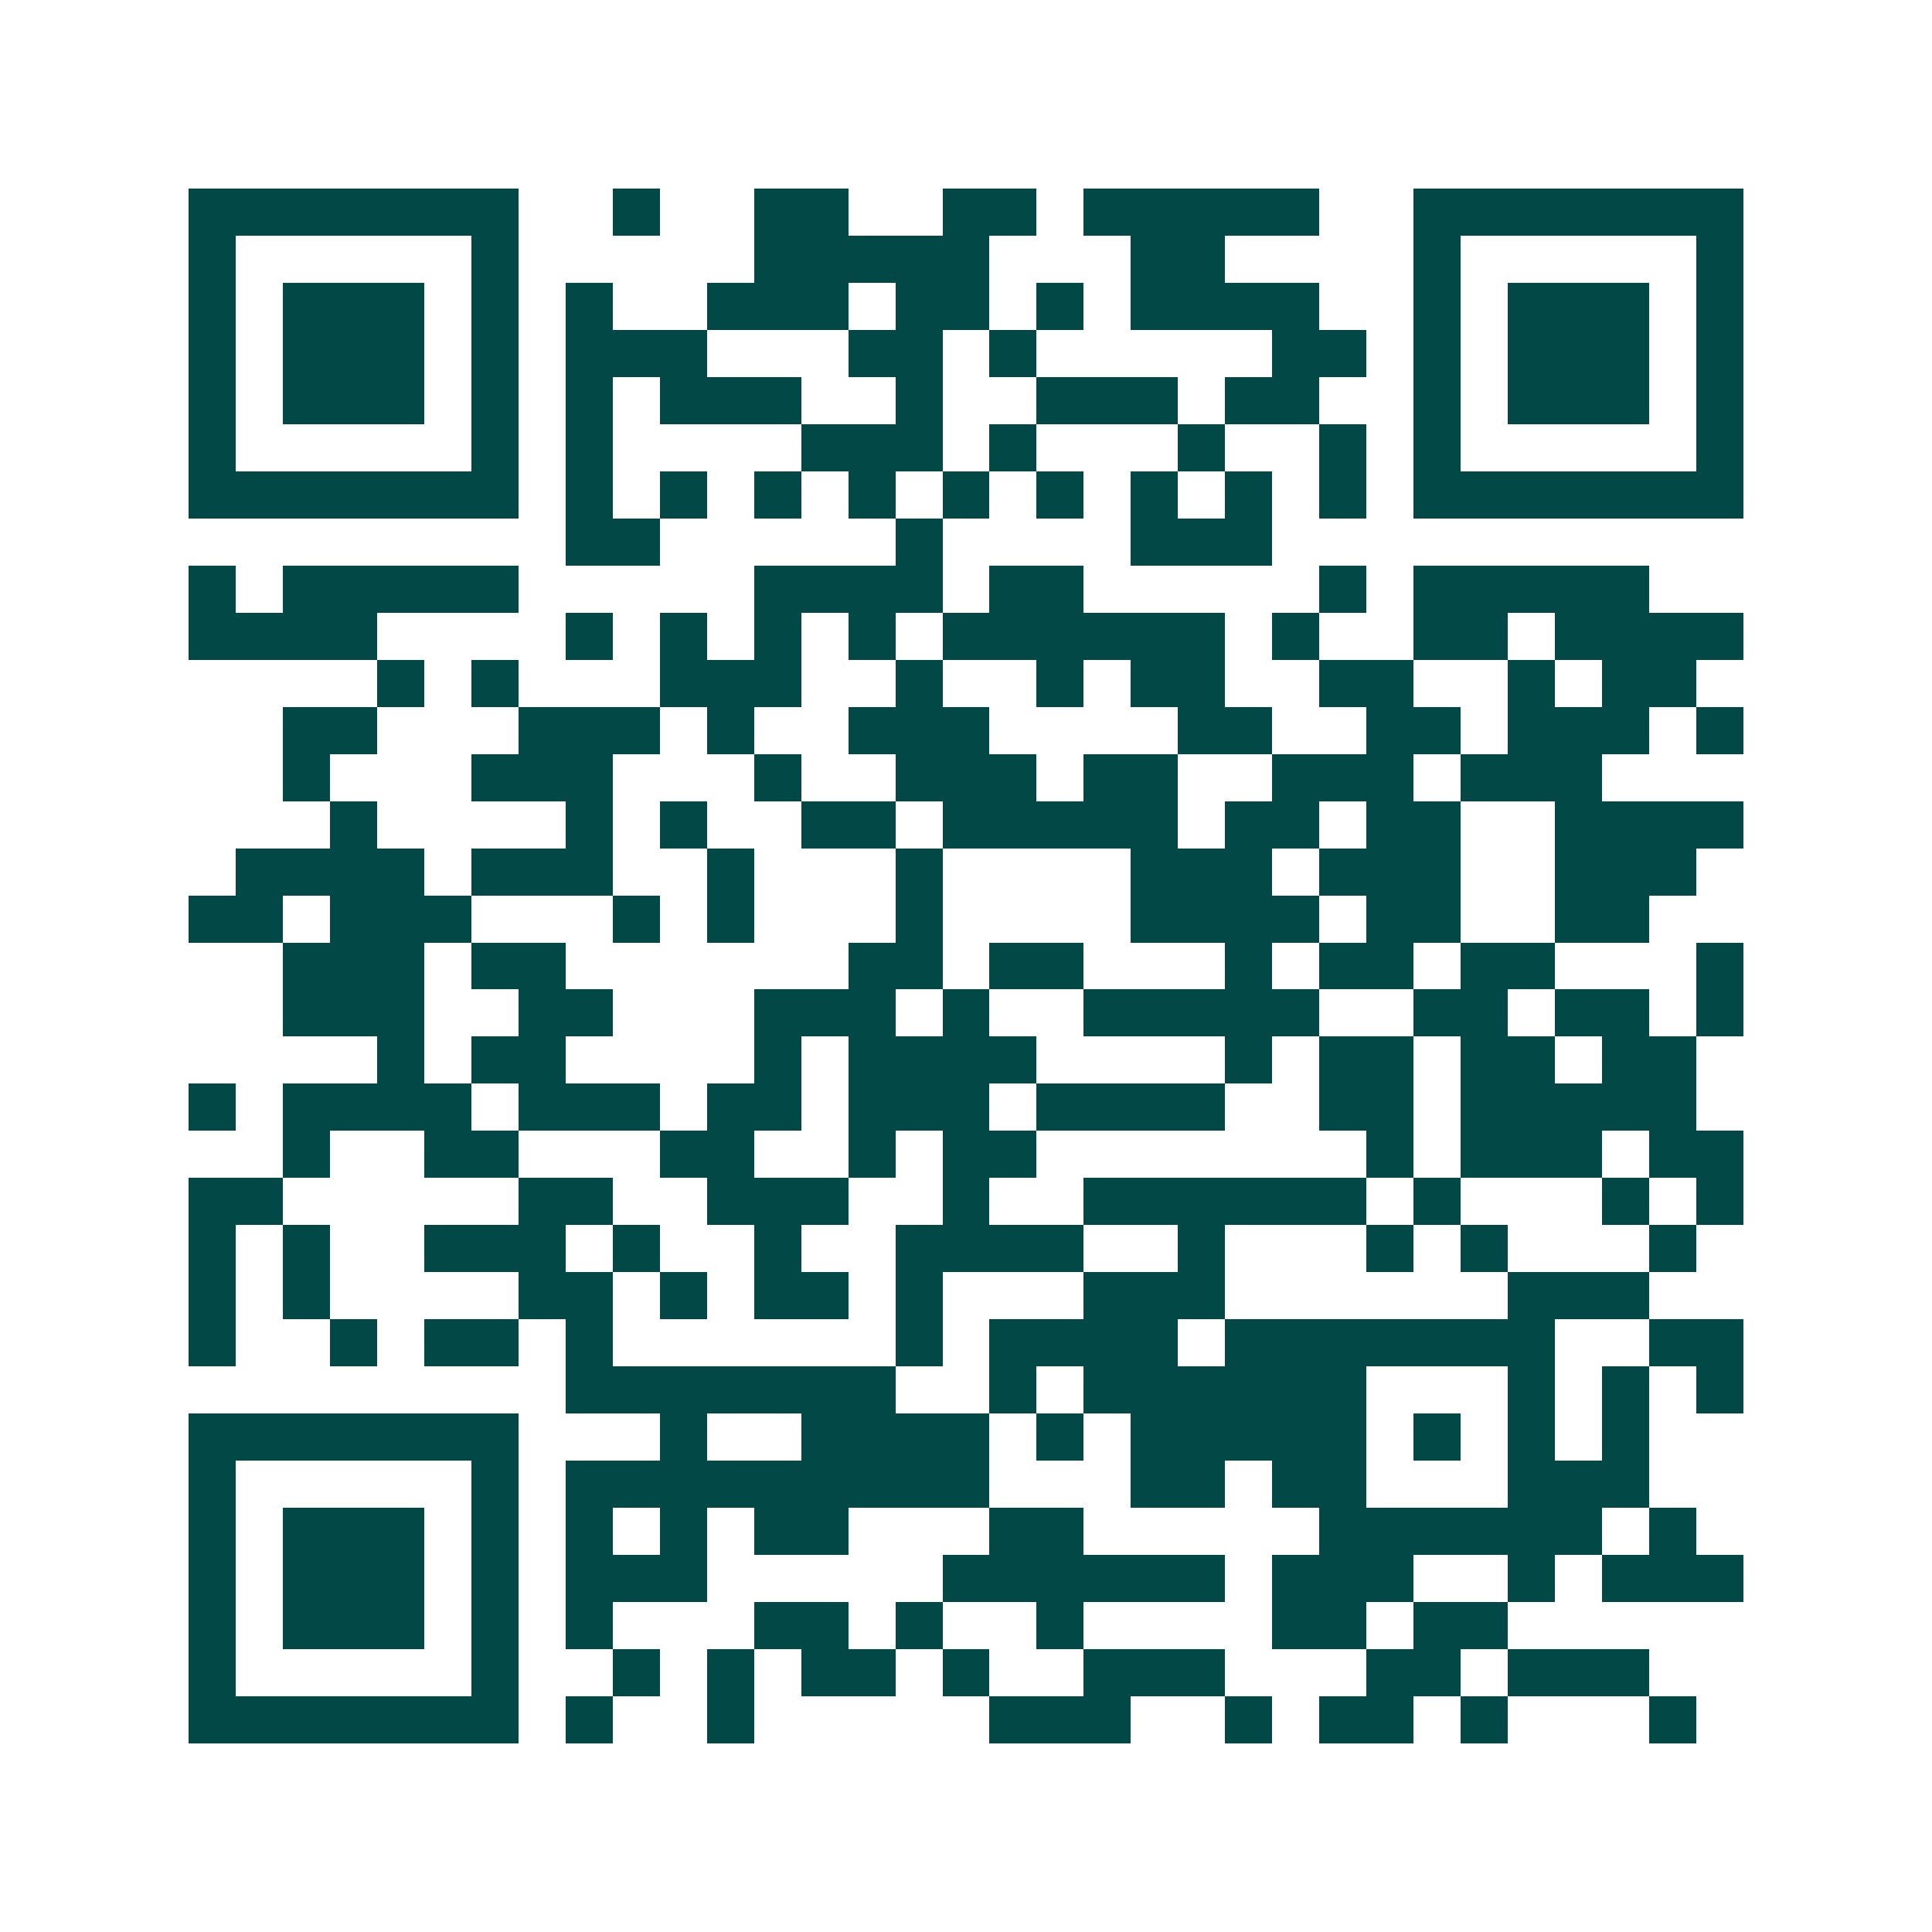 <svg xmlns="http://www.w3.org/2000/svg" width="200" height="200" viewBox="0 0 41 41" shape-rendering="crispEdges"><path fill="#ffffff" d="M0 0h41v41H0z"/><path stroke="#014847" d="M4 4.5h7m2 0h1m2 0h2m2 0h2m1 0h5m2 0h7M4 5.5h1m5 0h1m5 0h5m3 0h2m4 0h1m5 0h1M4 6.5h1m1 0h3m1 0h1m1 0h1m2 0h3m1 0h2m1 0h1m1 0h4m2 0h1m1 0h3m1 0h1M4 7.5h1m1 0h3m1 0h1m1 0h3m3 0h2m1 0h1m5 0h2m1 0h1m1 0h3m1 0h1M4 8.5h1m1 0h3m1 0h1m1 0h1m1 0h3m2 0h1m2 0h3m1 0h2m2 0h1m1 0h3m1 0h1M4 9.5h1m5 0h1m1 0h1m4 0h3m1 0h1m3 0h1m2 0h1m1 0h1m5 0h1M4 10.5h7m1 0h1m1 0h1m1 0h1m1 0h1m1 0h1m1 0h1m1 0h1m1 0h1m1 0h1m1 0h7M12 11.5h2m5 0h1m4 0h3M4 12.5h1m1 0h5m5 0h4m1 0h2m5 0h1m1 0h5M4 13.5h4m4 0h1m1 0h1m1 0h1m1 0h1m1 0h6m1 0h1m2 0h2m1 0h4M8 14.5h1m1 0h1m3 0h3m2 0h1m2 0h1m1 0h2m2 0h2m2 0h1m1 0h2M6 15.5h2m3 0h3m1 0h1m2 0h3m4 0h2m2 0h2m1 0h3m1 0h1M6 16.5h1m3 0h3m3 0h1m2 0h3m1 0h2m2 0h3m1 0h3M7 17.5h1m4 0h1m1 0h1m2 0h2m1 0h5m1 0h2m1 0h2m2 0h4M5 18.5h4m1 0h3m2 0h1m3 0h1m4 0h3m1 0h3m2 0h3M4 19.5h2m1 0h3m3 0h1m1 0h1m3 0h1m4 0h4m1 0h2m2 0h2M6 20.5h3m1 0h2m6 0h2m1 0h2m3 0h1m1 0h2m1 0h2m3 0h1M6 21.5h3m2 0h2m3 0h3m1 0h1m2 0h5m2 0h2m1 0h2m1 0h1M8 22.5h1m1 0h2m4 0h1m1 0h4m4 0h1m1 0h2m1 0h2m1 0h2M4 23.5h1m1 0h4m1 0h3m1 0h2m1 0h3m1 0h4m2 0h2m1 0h5M6 24.5h1m2 0h2m3 0h2m2 0h1m1 0h2m7 0h1m1 0h3m1 0h2M4 25.5h2m5 0h2m2 0h3m2 0h1m2 0h6m1 0h1m3 0h1m1 0h1M4 26.5h1m1 0h1m2 0h3m1 0h1m2 0h1m2 0h4m2 0h1m3 0h1m1 0h1m3 0h1M4 27.5h1m1 0h1m4 0h2m1 0h1m1 0h2m1 0h1m3 0h3m6 0h3M4 28.5h1m2 0h1m1 0h2m1 0h1m6 0h1m1 0h4m1 0h7m2 0h2M12 29.5h7m2 0h1m1 0h6m3 0h1m1 0h1m1 0h1M4 30.5h7m3 0h1m2 0h4m1 0h1m1 0h5m1 0h1m1 0h1m1 0h1M4 31.5h1m5 0h1m1 0h9m3 0h2m1 0h2m3 0h3M4 32.5h1m1 0h3m1 0h1m1 0h1m1 0h1m1 0h2m3 0h2m5 0h6m1 0h1M4 33.5h1m1 0h3m1 0h1m1 0h3m5 0h6m1 0h3m2 0h1m1 0h3M4 34.5h1m1 0h3m1 0h1m1 0h1m3 0h2m1 0h1m2 0h1m4 0h2m1 0h2M4 35.5h1m5 0h1m2 0h1m1 0h1m1 0h2m1 0h1m2 0h3m3 0h2m1 0h3M4 36.5h7m1 0h1m2 0h1m5 0h3m2 0h1m1 0h2m1 0h1m3 0h1"/></svg>
